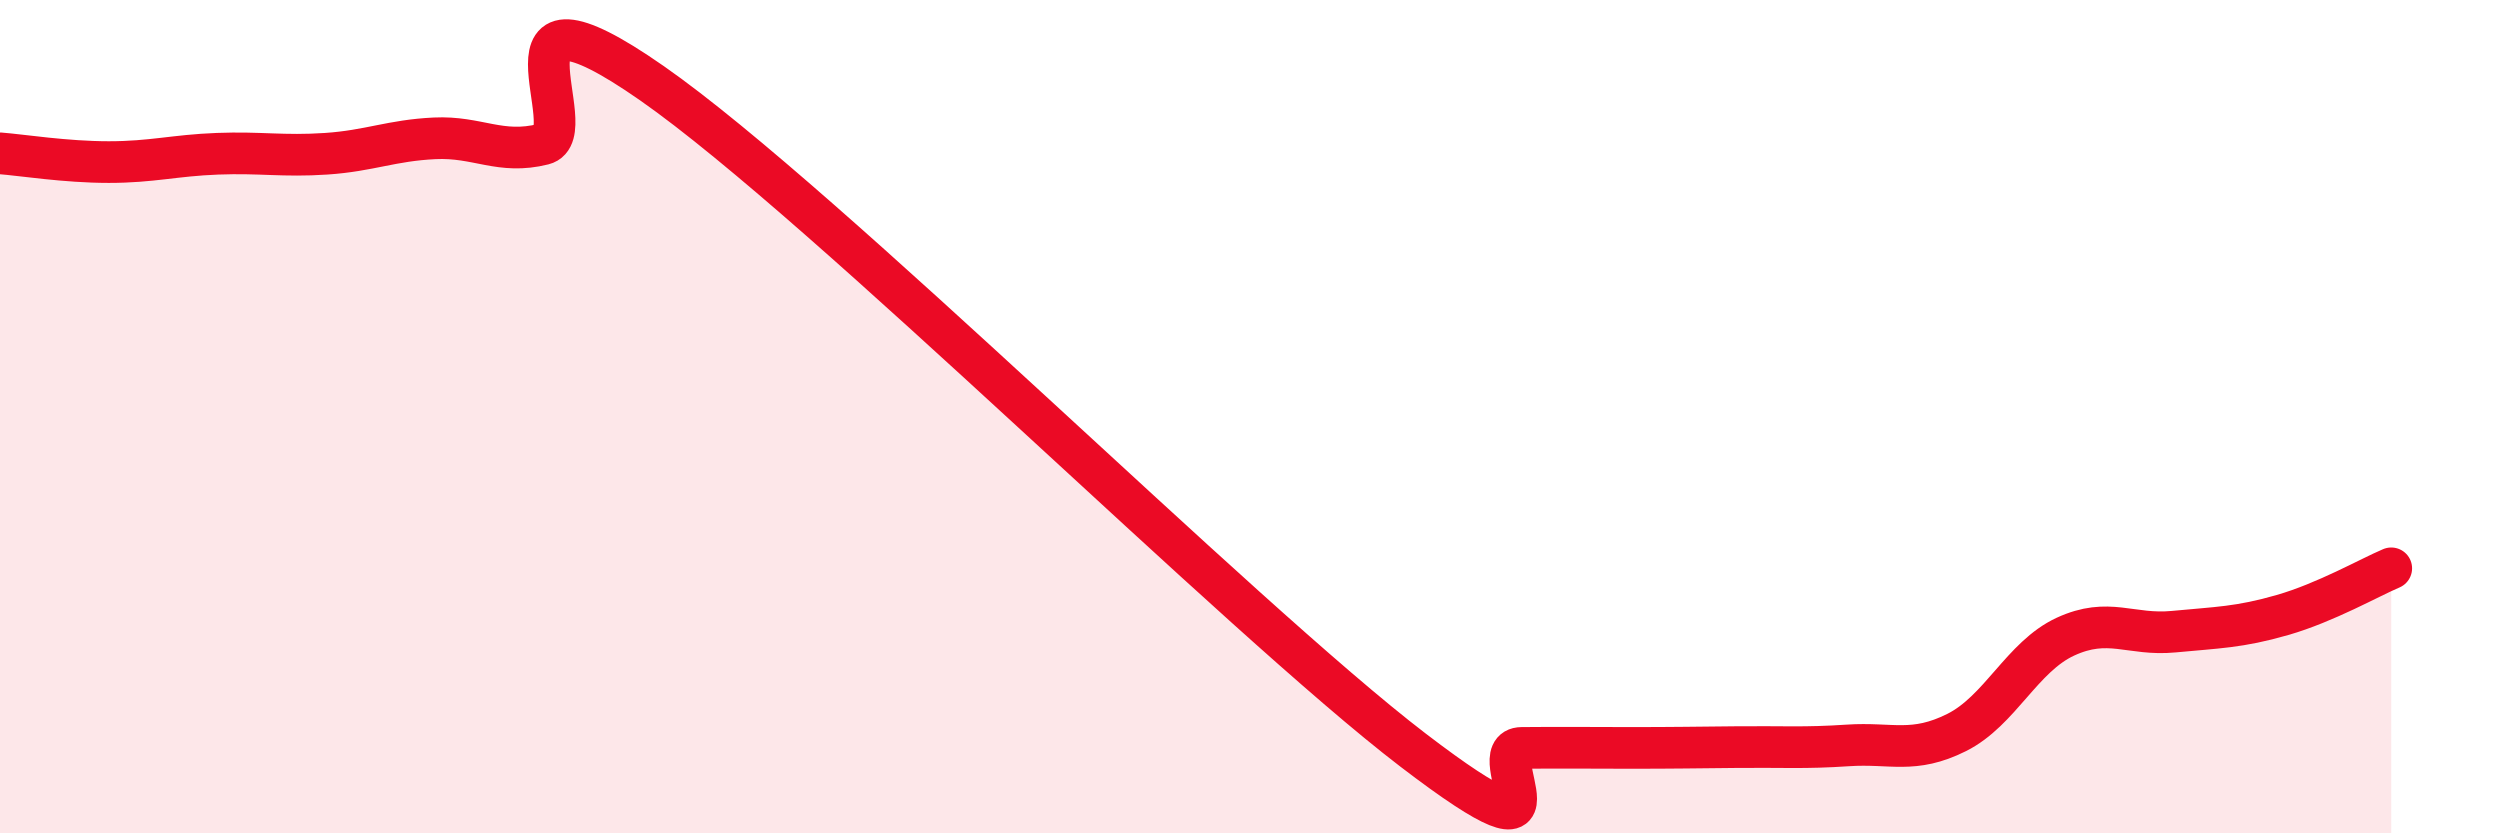 
    <svg width="60" height="20" viewBox="0 0 60 20" xmlns="http://www.w3.org/2000/svg">
      <path
        d="M 0,3.68 C 0.52,3.72 1.57,3.89 2.61,3.89 C 3.65,3.89 4.18,3.73 5.22,3.69 C 6.26,3.65 6.79,3.76 7.83,3.69 C 8.87,3.62 9.39,3.37 10.43,3.32 C 11.47,3.27 12,3.72 13.04,3.46 C 14.08,3.2 11.48,-0.91 15.65,2 C 19.82,4.91 29.74,14.81 33.91,18 C 38.08,21.19 35.48,17.96 36.52,17.95 C 37.56,17.94 38.09,17.95 39.13,17.95 C 40.17,17.95 40.7,17.94 41.74,17.93 C 42.78,17.92 43.31,17.96 44.35,17.89 C 45.39,17.82 45.92,18.1 46.96,17.58 C 48,17.06 48.53,15.76 49.57,15.28 C 50.61,14.8 51.13,15.26 52.17,15.16 C 53.21,15.06 53.74,15.06 54.78,14.76 C 55.82,14.46 56.87,13.86 57.39,13.64L57.39 20L0 20Z"
        fill="#EB0A25"
        opacity="0.1"
        stroke-linecap="round"
        stroke-linejoin="round"
      />
      <path
        d="M 0,3.68 C 0.52,3.72 1.57,3.89 2.61,3.89 C 3.65,3.89 4.18,3.73 5.22,3.69 C 6.26,3.65 6.79,3.76 7.83,3.69 C 8.87,3.62 9.39,3.37 10.43,3.32 C 11.47,3.27 12,3.72 13.04,3.46 C 14.08,3.2 11.48,-0.91 15.65,2 C 19.82,4.91 29.74,14.81 33.91,18 C 38.08,21.19 35.48,17.96 36.52,17.95 C 37.56,17.94 38.09,17.95 39.13,17.95 C 40.17,17.95 40.7,17.94 41.74,17.93 C 42.78,17.92 43.31,17.96 44.35,17.89 C 45.39,17.82 45.92,18.1 46.96,17.58 C 48,17.06 48.53,15.76 49.57,15.28 C 50.61,14.8 51.13,15.26 52.17,15.16 C 53.21,15.06 53.74,15.06 54.78,14.76 C 55.82,14.46 56.87,13.86 57.39,13.64"
        stroke="#EB0A25"
        stroke-width="1"
        fill="none"
        stroke-linecap="round"
        stroke-linejoin="round"
      />
    </svg>
  